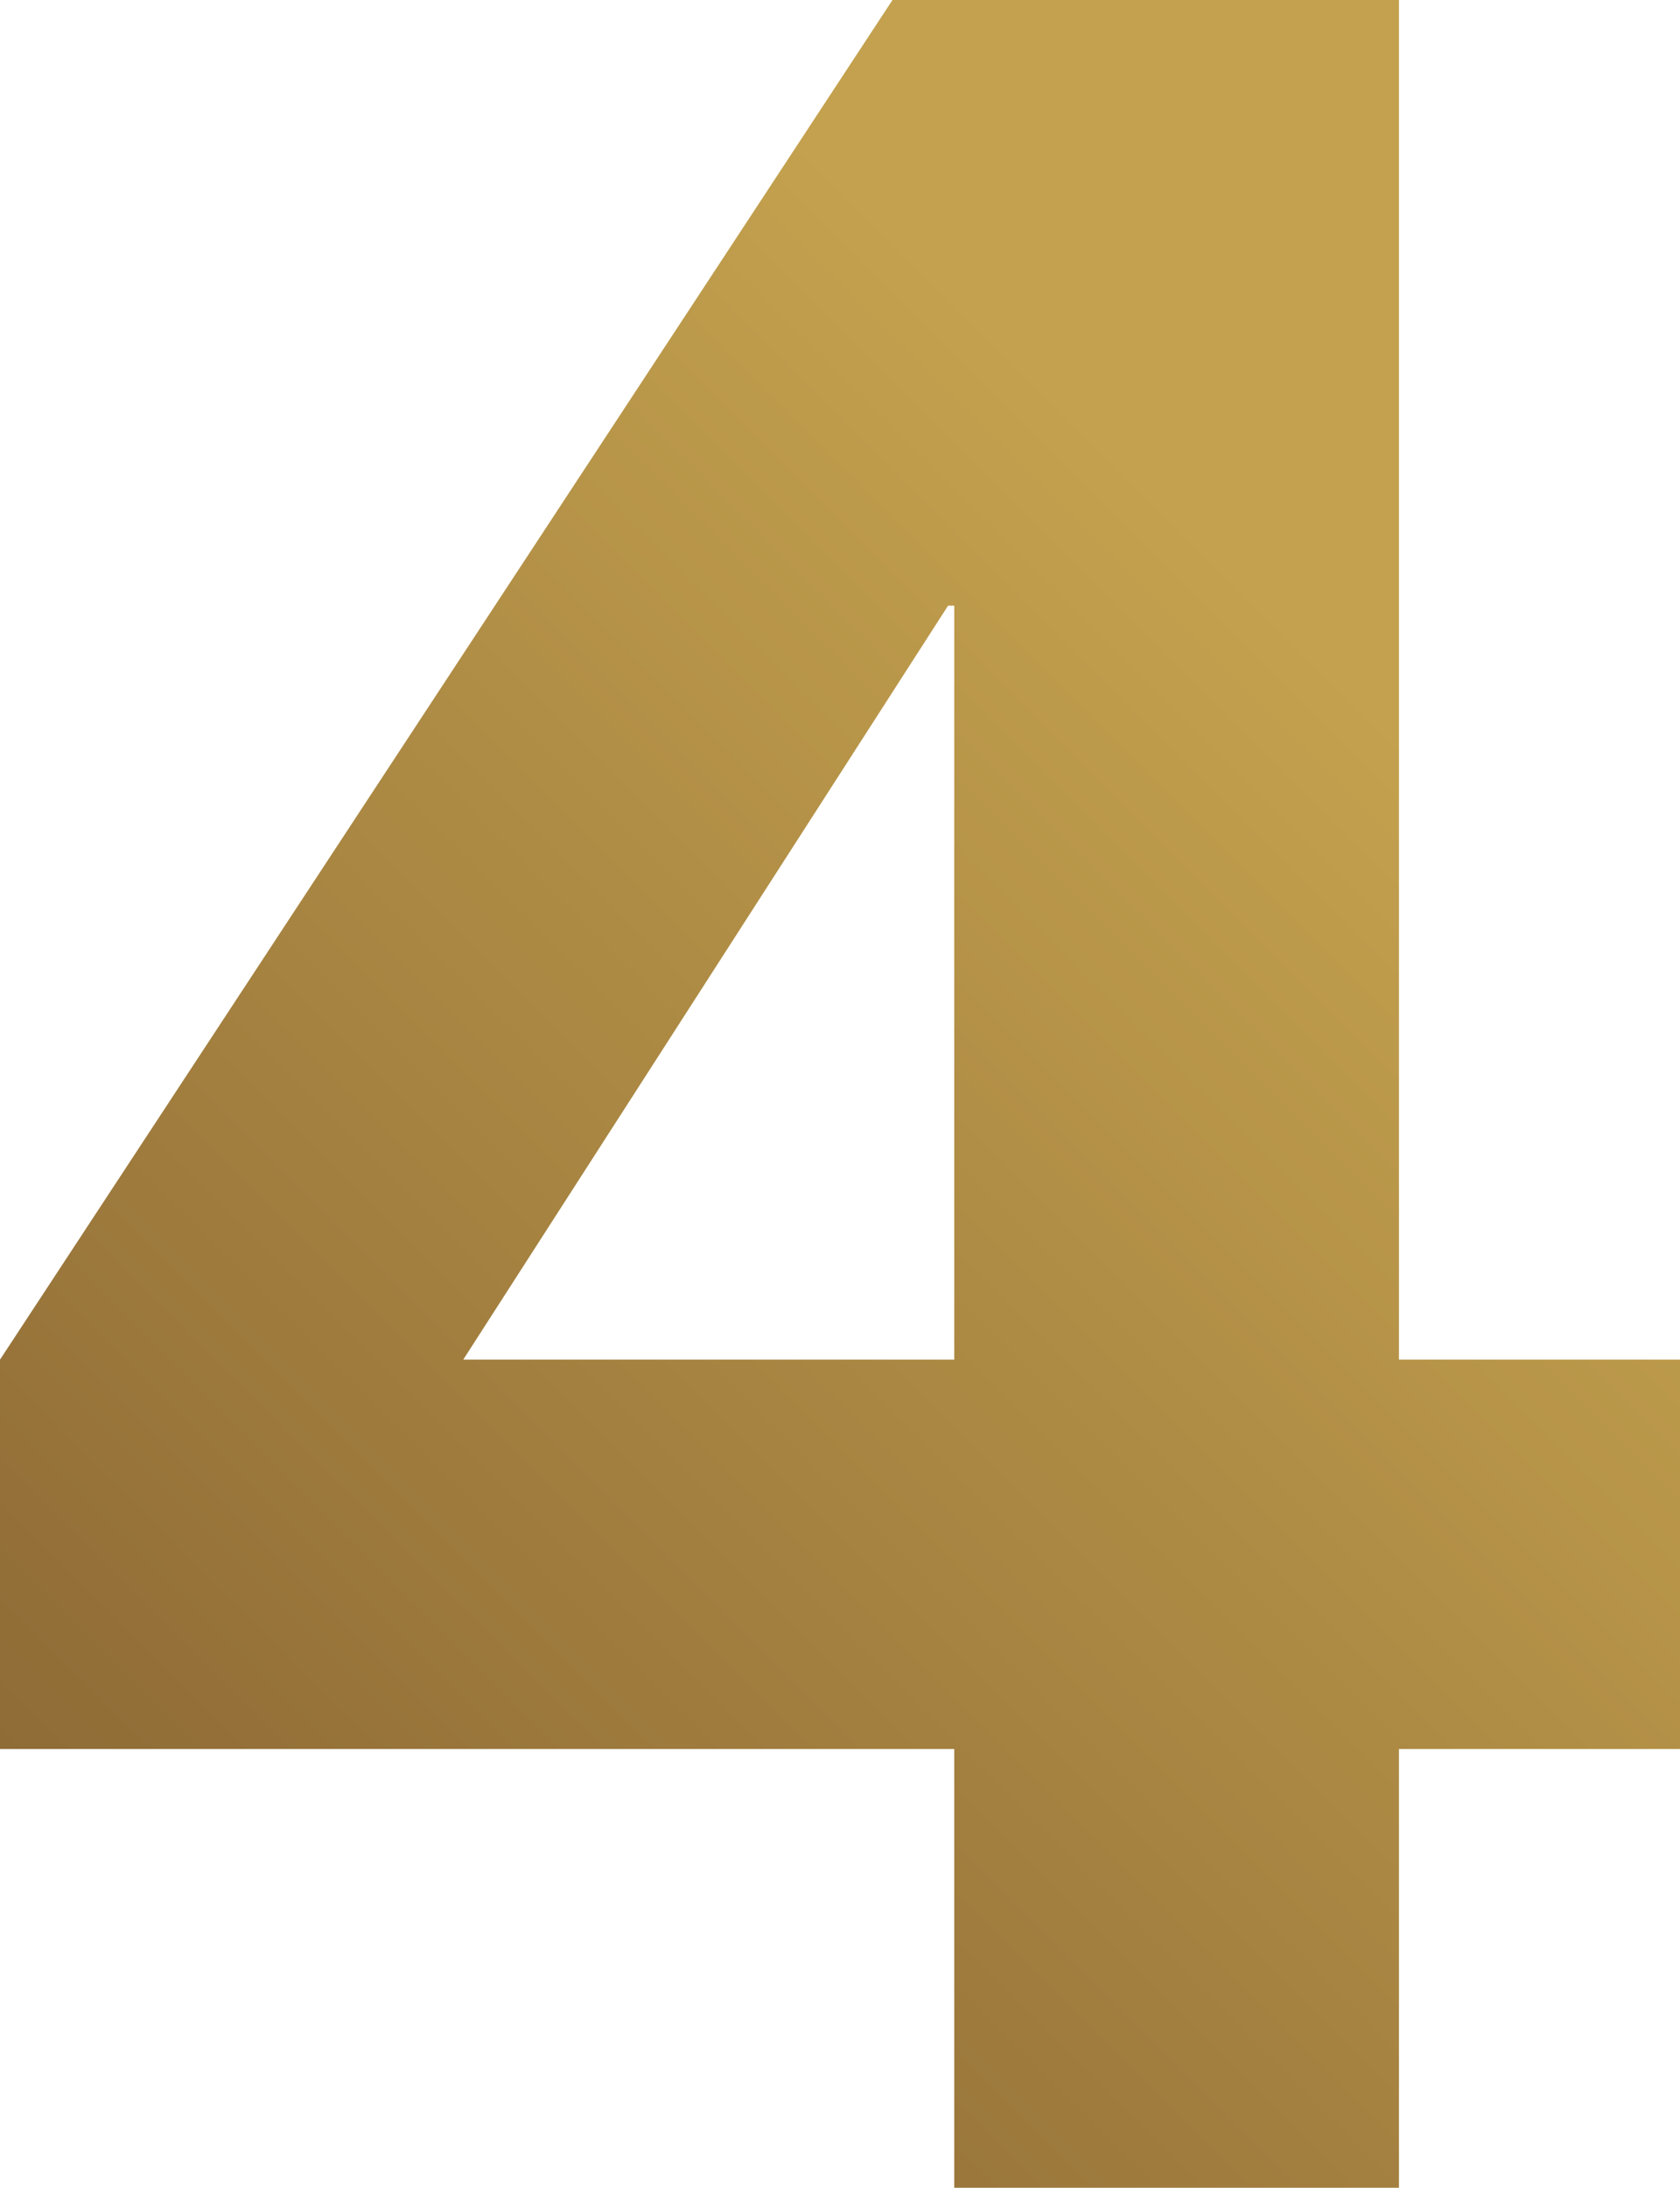 <?xml version="1.0" encoding="utf-8"?>
<!-- Generator: Adobe Illustrator 28.1.0, SVG Export Plug-In . SVG Version: 6.00 Build 0)  -->
<svg version="1.1" id="Ebene_1" xmlns="http://www.w3.org/2000/svg" xmlns:xlink="http://www.w3.org/1999/xlink" x="0px" y="0px"
	 viewBox="0 0 272 354" style="enable-background:new 0 0 272 354;" xml:space="preserve">
<style type="text/css">
	.st0{fill:url(#Pfad_29_00000114791651722452712140000015075602060571465383_);enable-background:new    ;}
</style>
<linearGradient id="Pfad_29_00000136398093749927729640000000996378387198775221_" gradientUnits="userSpaceOnUse" x1="39.75" y1="322.75" x2="294.5" y2="68">
	<stop  offset="0" style="stop-color:#8F6B36"/>
	<stop  offset="0.768" style="stop-color:#C3A14E"/>
</linearGradient>
<path id="Pfad_29" style="fill:url(#Pfad_29_00000136398093749927729640000000996378387198775221_);enable-background:new    ;" d="
	M154.5,283H0v-63L144.5,0h82v220H272v63h-45.5v71h-72V283z M154.5,98h-1L75,220h79.5V98z"/>
</svg>
